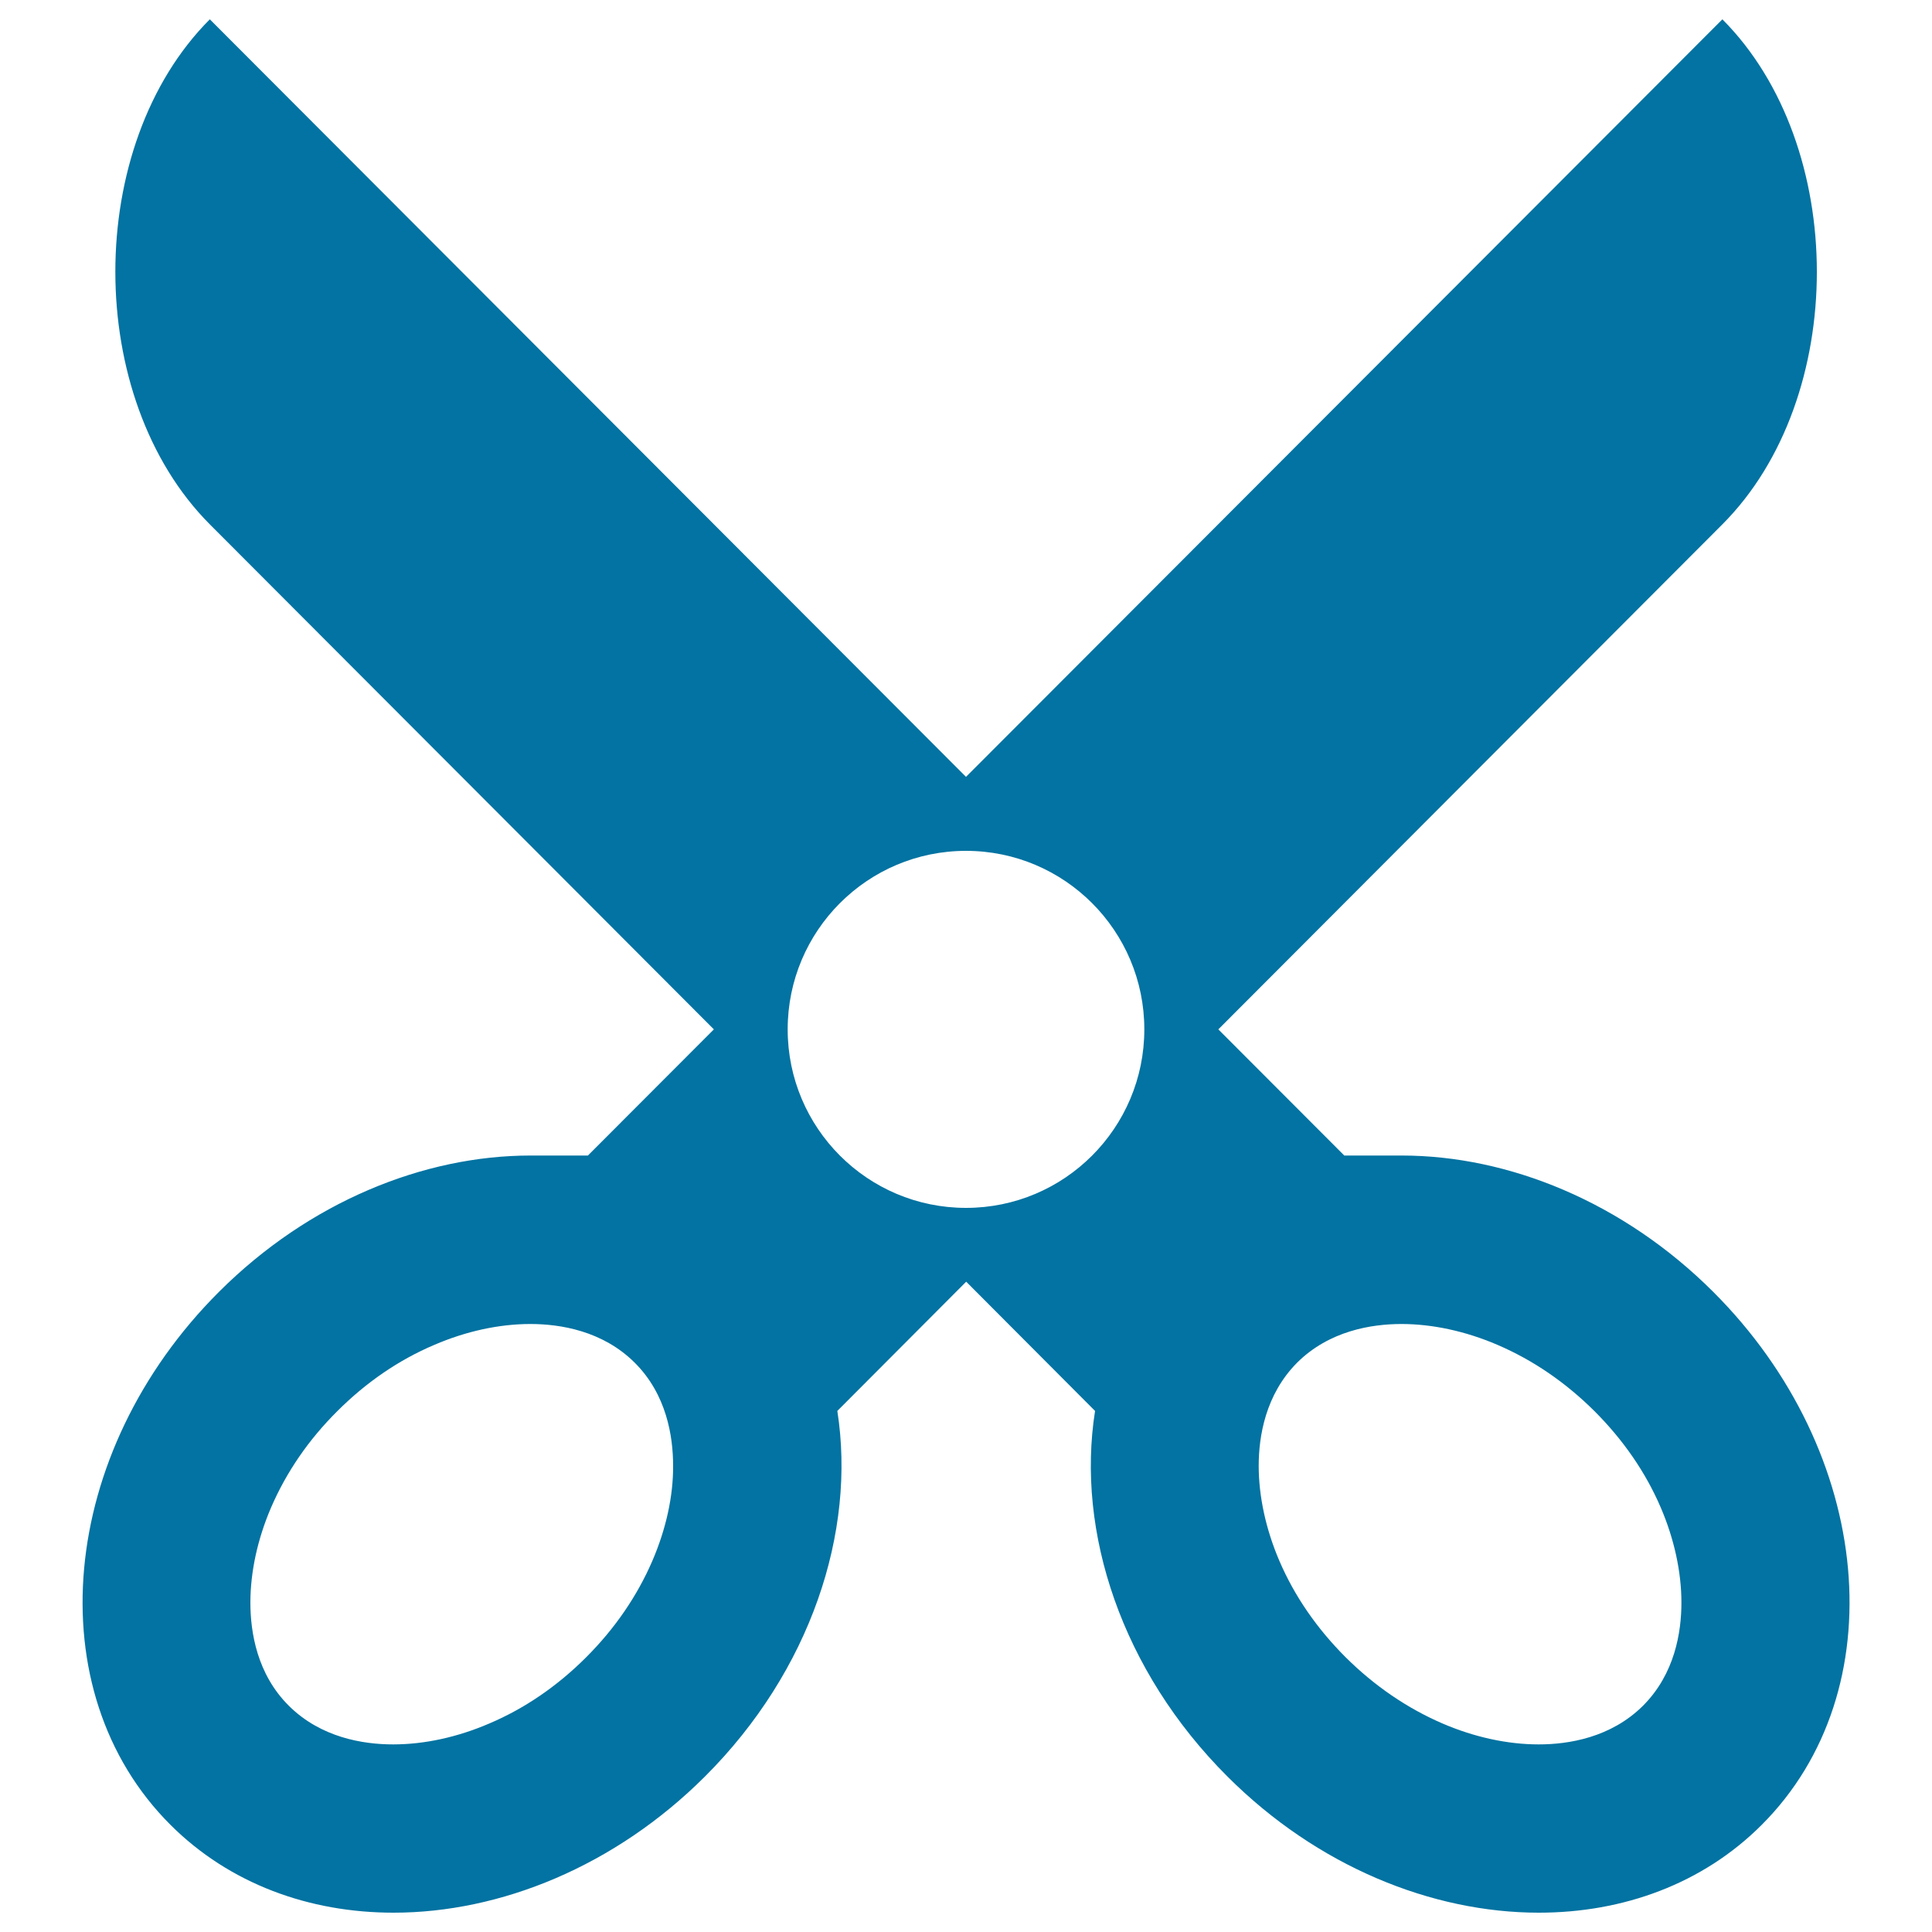 <svg xmlns="http://www.w3.org/2000/svg" viewBox="0 0 1000 1000" style="fill:#0273a2">
<title>Scissors SVG icon</title>
<g><path d="M886.7,668.6c-46.6-46.5-105.9-70.5-161.2-70.5h-29.7l-65.2-65.3l260.9-261.4c65.2-65.3,65.2-196,0-261.4L500,402.1L108.6,10c-65.2,65.3-65.2,196,0,261.4l260.9,261.4l-65.2,65.3h-29.7c-55.3,0-114.6,24-161.2,70.5c-83.3,83.1-94.6,206.7-25.1,276c30.6,30.5,71.8,45.4,115.4,45.4c55.3,0,114.6-24,161.2-70.5c54.7-54.6,78.3-126.6,68.5-189.2l66.7-66.9l66.7,66.9c-9.9,62.6,13.8,134.6,68.5,189.2C681.8,966,741.1,990,796.5,990c43.6,0,84.8-14.9,115.3-45.4C981.2,875.3,970,751.7,886.7,668.6z M337.7,807.8c-7.9,18.3-19.4,35.1-34.3,50c-14.9,14.9-31.8,26.5-50.2,34.3c-16.5,7.1-33.6,10.8-49.7,10.8c-15.5,0-37.4-3.5-54-20c-16.5-16.4-19.9-38.1-19.9-53.4c0-15.9,3.7-32.9,10.7-49.2c7.9-18.3,19.4-35.1,34.3-49.9c14.9-14.9,31.8-26.5,50.2-34.3c16.5-7.1,33.6-10.8,49.7-10.8c15.5,0,37.4,3.5,54,20c16.5,16.4,19.9,38.1,19.9,53.4C348.5,774.5,344.7,791.5,337.7,807.8z M500,625.2c-51,0-92.3-41.4-92.3-92.4c0-51,41.3-92.4,92.3-92.4c51,0,92.3,41.4,92.3,92.4C592.3,583.8,551,625.2,500,625.2z M850.4,882.9c-16.6,16.5-38.5,20-54,20c-16,0-33.2-3.7-49.7-10.8c-18.3-7.9-35.2-19.4-50.2-34.3c-14.9-14.9-26.5-31.7-34.3-49.9c-7-16.3-10.7-33.4-10.7-49.2c0-15.3,3.5-36.9,19.9-53.4c16.6-16.5,38.5-20,54-20c16,0,33.2,3.7,49.7,10.8c18.4,7.9,35.2,19.4,50.2,34.3c14.9,14.9,26.5,31.7,34.3,49.9c7,16.3,10.7,33.4,10.7,49.2C870.3,844.8,866.9,866.4,850.4,882.9z"/></g>
</svg>